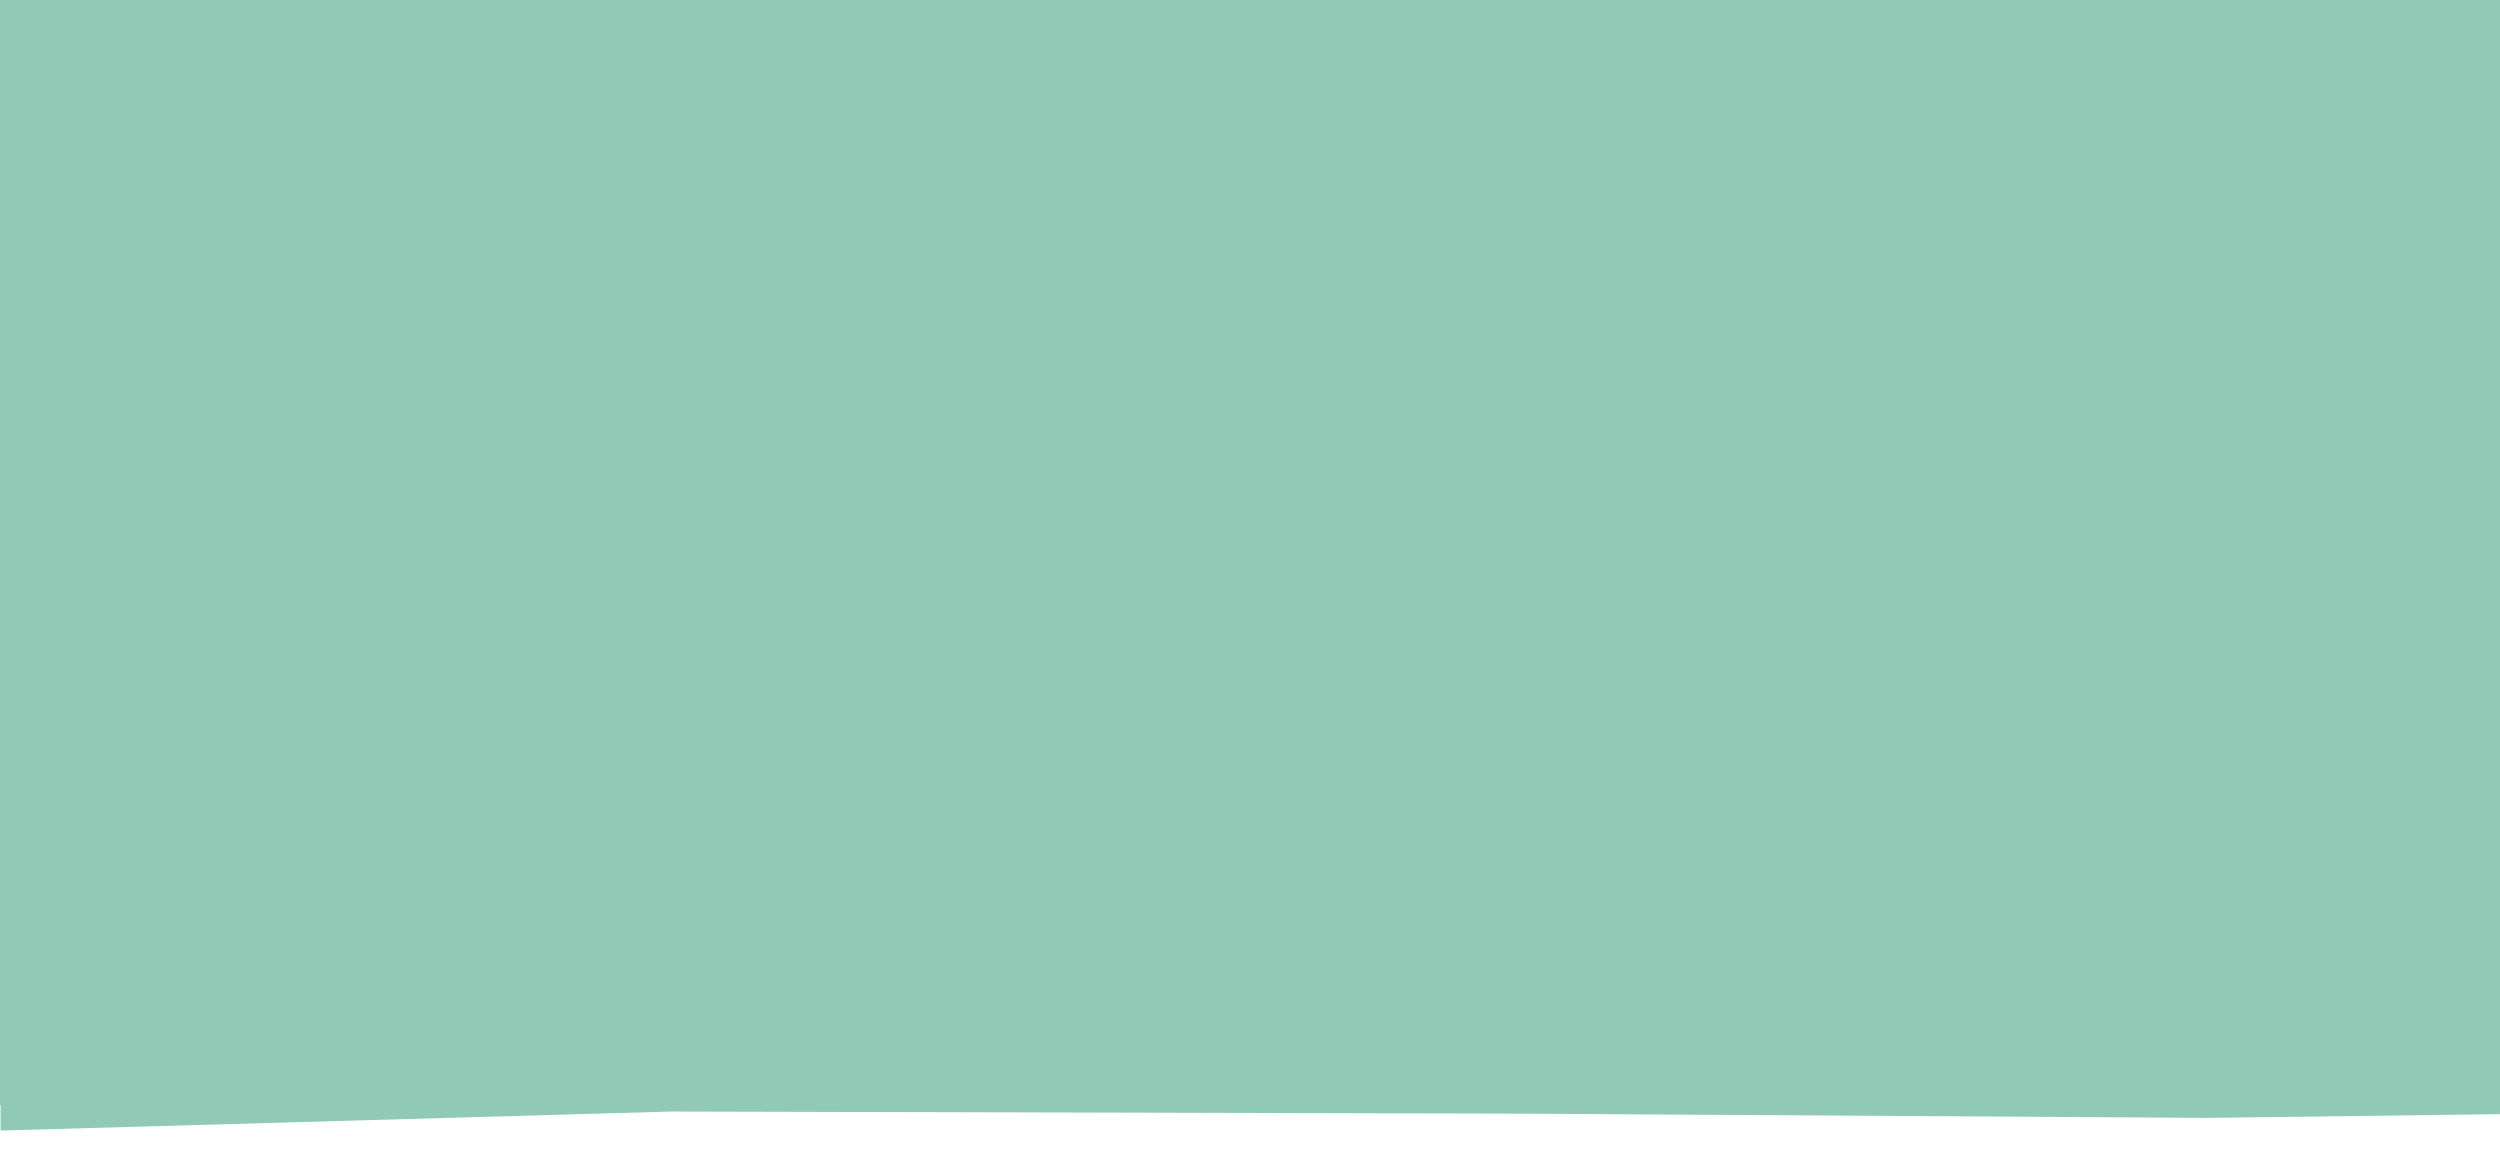 <svg xmlns="http://www.w3.org/2000/svg" xmlns:xlink="http://www.w3.org/1999/xlink" x="0px" y="0px" viewBox="0 0 1300 600" style="enable-background:new 0 0 1300 600;" xml:space="preserve"> <style type="text/css"> .st0{fill-rule:evenodd;clip-rule:evenodd;fill:#90CAB6;} </style> <g id="Calque_1"> <image style="display:none;overflow:visible;" width="1300" height="3000" transform="matrix(1 0 0 1 0 -1445)"> </image> <path class="st0" d="M0.3,574.7v13.2L349,578l441.4,1.1l357.5,2.2l172.1-2.2c0,0,0-4.8-1.9-9.3h15.9V0.4 c12.1-3.8,28.2-9.8,12.5-9.8c-23.2,0-162.3-3.7-162.3-3.7S882.9-9.4,864.4-9.4c-18.5,0-408-5.6-408-5.6L-35-2l14,16.8v554.9"></path> </g> <g id="Calque_2"> </g> </svg>